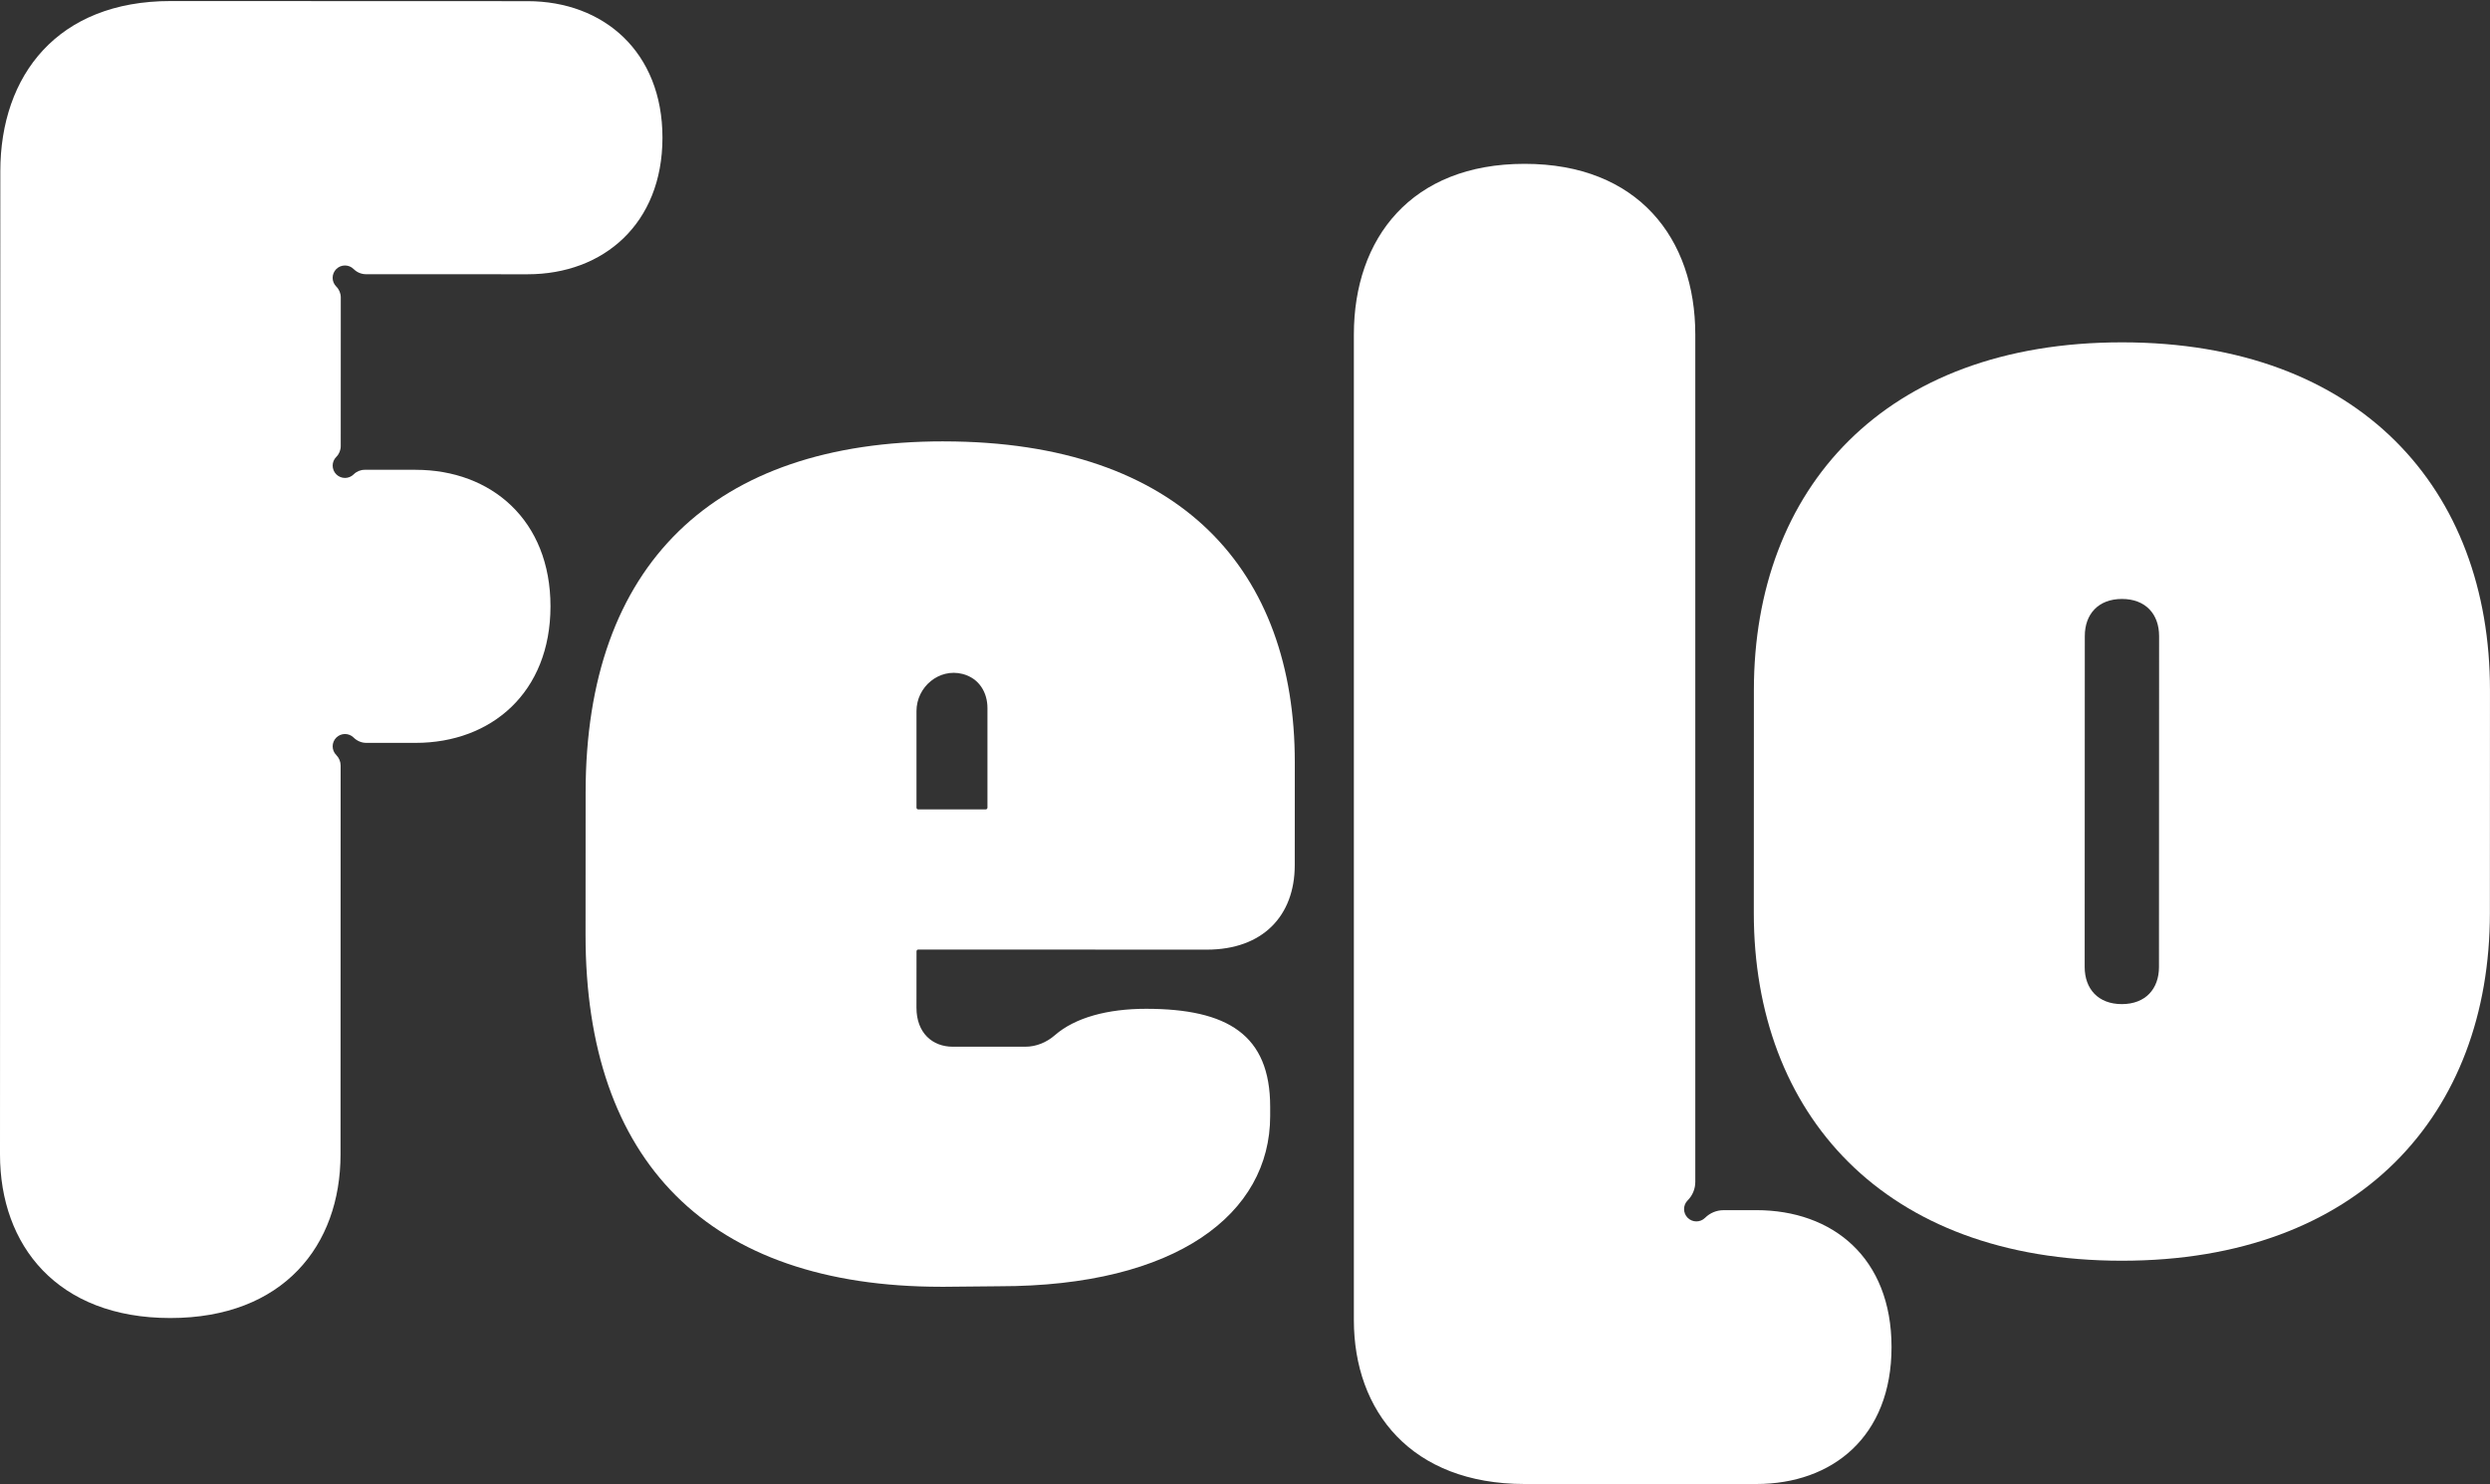 <?xml version="1.0" encoding="UTF-8"?>
<svg id="Layer_1" data-name="Layer 1" xmlns="http://www.w3.org/2000/svg" viewBox="0 0 1000 596">
  <rect x="0" y="0" width="1000" height="596" fill="#333333" stroke="none"/>
  <defs>
    <style>
      .cls-1 {
        fill: #fff;
        stroke-width: 0px;
      }
    </style>
  </defs>
  <path class="cls-1" d="m852.24,137.49c-95.6-.04-147.84,58.93-147.87,139.61l-.03,89.5c-.03,80.69,52.16,139.7,147.76,139.73s147.83-58.93,147.86-139.62l.03-89.5c.03-80.68-52.15-139.69-147.76-139.72Zm14.82,250.87c0,8.81-5.43,14.91-14.92,14.91-9.5,0-14.92-6.11-14.92-14.92l.05-132.89c0-8.82,5.43-14.91,14.93-14.91,9.49,0,14.91,6.1,14.91,14.92l-.05,132.89Z"/>
  <path class="cls-1" d="m705.36,486.03h-13.18c-2.77,0-5.44,1.1-7.4,3.06h0c-1.93,1.93-5.07,1.93-7,0h0c-1.93-1.93-1.93-5.07,0-7,1.96-1.96,3.06-4.62,3.06-7.39V134.37c0-38.7-23.08-68.57-68.56-68.57s-68.56,29.87-68.56,68.57v395.78c0,36.66,23.08,65.85,68.56,65.85h93.07c30.55,0,54.3-19.01,54.3-54.99s-23.75-54.99-54.3-54.99Z"/>
  <path class="cls-1" d="m166.93,188.68h-20.47c-1.66,0-3.24.65-4.41,1.82h0c-1.93,1.93-5.07,1.93-7,0-1.93-1.93-1.93-5.07,0-7,1.15-1.15,1.79-2.7,1.79-4.33l.02-59.7c0-1.65-.65-3.23-1.82-4.4-1.93-1.93-1.93-5.07,0-7,1.93-1.93,5.07-1.93,7,0h0c1.32,1.32,3.1,2.06,4.97,2.06l64.86.02c30.47.01,54.16-20.29,54.18-54.82.01-34.53-23.67-54.85-54.14-54.86l-143.39-.05C23.17.41.14,30.2.13,68.79L0,463.64c-.01,36.56,23,65.68,68.36,65.7,45.36.02,68.39-29.09,68.4-65.65l.04-156.22c0-1.59-.63-3.11-1.75-4.23h0c-1.93-1.93-1.93-5.07,0-7,1.93-1.93,5.07-1.93,7,0,1.35,1.35,3.17,2.11,5.08,2.11h19.76c30.47.02,54.17-20.28,54.19-54.81.01-34.53-23.68-54.85-54.15-54.86Z"/>
  <path class="cls-1" d="m378.98,177.26c-92.21-.03-143.76,49.45-143.79,140.98l-.03,57.24c-.03,90.85,49.22,141.28,142.79,141.31h1.55l21.78-.21c71.28.03,108.82-29.19,108.83-68.32v-3.75c.01-28.94-17.14-39.35-49.83-39.36-15.47,0-28.52,3.53-36.63,10.6-3.32,2.89-7.48,4.63-11.87,4.63h-29.15c-8.14,0-14.58-5.52-14.57-15.69l.02-22.62c0-.4.32-.72.72-.72l115.91.04c22.37,0,35.26-13.55,35.27-33.89l.02-41.35c.03-76.62-45.38-128.84-140.98-128.88Zm17.58,147.1c0,.4-.32.72-.72.72h-27.05c-.4-.01-.72-.33-.72-.73v-38.79c.02-9.71,9.06-17.29,18.47-14.9,6.69,1.7,10.04,7.48,10.03,13.74v39.96Z"/>
</svg>